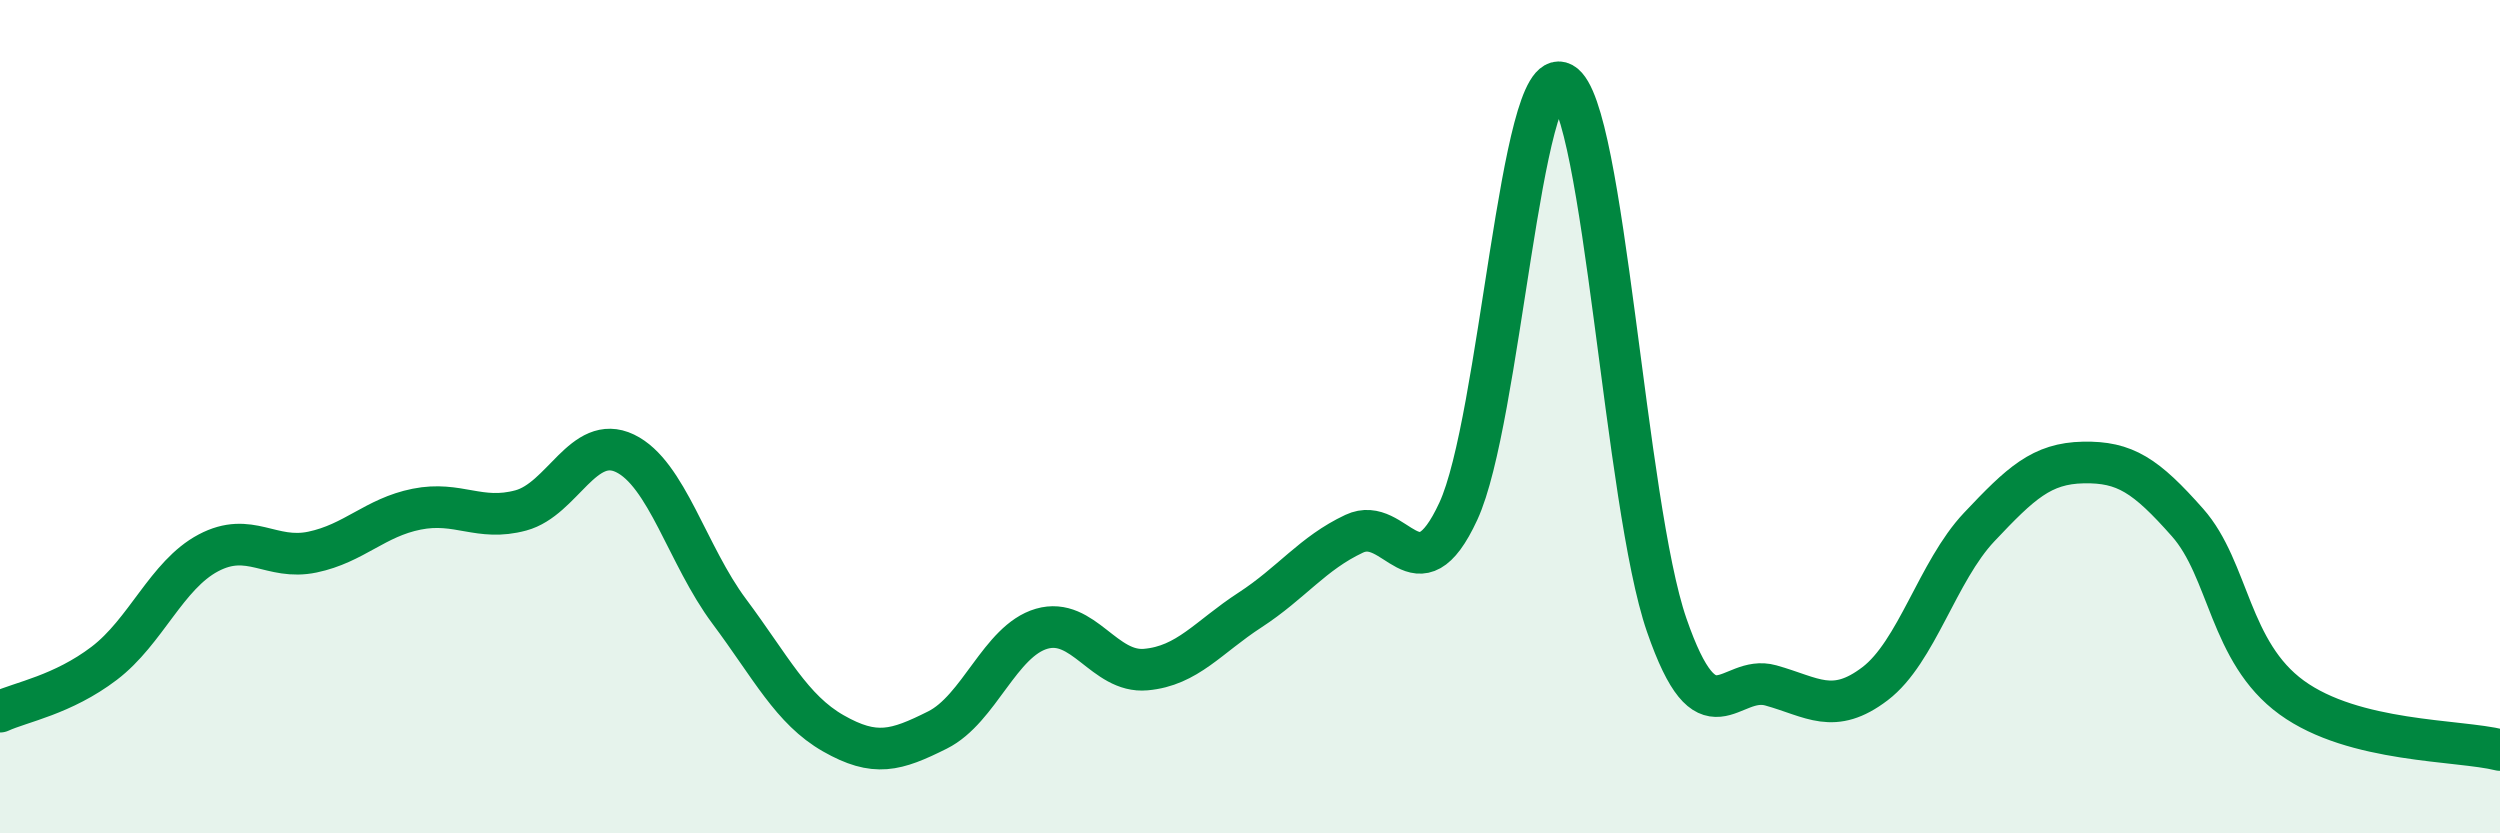 
    <svg width="60" height="20" viewBox="0 0 60 20" xmlns="http://www.w3.org/2000/svg">
      <path
        d="M 0,17.08 C 0.5,16.85 1.5,16.68 2.5,15.92 C 3.5,15.16 4,13.8 5,13.27 C 6,12.74 6.5,13.46 7.5,13.25 C 8.5,13.04 9,12.42 10,12.22 C 11,12.02 11.5,12.52 12.5,12.25 C 13.5,11.98 14,10.4 15,10.88 C 16,11.36 16.5,13.33 17.5,14.67 C 18.5,16.01 19,17.03 20,17.6 C 21,18.17 21.5,18.02 22.5,17.52 C 23.5,17.02 24,15.38 25,15.09 C 26,14.8 26.5,16.16 27.5,16.07 C 28.5,15.98 29,15.29 30,14.64 C 31,13.99 31.5,13.28 32.5,12.81 C 33.5,12.34 34,14.43 35,12.27 C 36,10.11 36.5,1.45 37.5,2 C 38.5,2.55 39,12.11 40,15 C 41,17.89 41.5,16.17 42.5,16.45 C 43.5,16.73 44,17.17 45,16.41 C 46,15.65 46.5,13.71 47.5,12.65 C 48.5,11.59 49,11.12 50,11.1 C 51,11.08 51.5,11.41 52.5,12.54 C 53.5,13.67 53.5,15.65 55,16.74 C 56.5,17.83 59,17.75 60,18L60 20L0 20Z"
        fill="#008740"
        opacity="0.1"
        stroke-linecap="round"
        stroke-linejoin="round"
      />
      <path
        d="M 0,17.08 C 0.5,16.85 1.5,16.68 2.5,15.92 C 3.5,15.16 4,13.8 5,13.27 C 6,12.74 6.5,13.46 7.5,13.25 C 8.5,13.04 9,12.42 10,12.22 C 11,12.02 11.5,12.52 12.5,12.25 C 13.5,11.98 14,10.4 15,10.88 C 16,11.36 16.5,13.33 17.5,14.67 C 18.5,16.01 19,17.03 20,17.6 C 21,18.17 21.5,18.02 22.5,17.52 C 23.5,17.02 24,15.38 25,15.09 C 26,14.8 26.5,16.16 27.5,16.07 C 28.5,15.98 29,15.29 30,14.64 C 31,13.99 31.5,13.28 32.5,12.81 C 33.5,12.34 34,14.43 35,12.27 C 36,10.11 36.5,1.45 37.5,2 C 38.5,2.55 39,12.11 40,15 C 41,17.89 41.5,16.17 42.5,16.45 C 43.5,16.73 44,17.17 45,16.41 C 46,15.65 46.5,13.71 47.5,12.65 C 48.5,11.59 49,11.12 50,11.1 C 51,11.08 51.5,11.41 52.5,12.54 C 53.5,13.67 53.5,15.65 55,16.74 C 56.5,17.83 59,17.75 60,18"
        stroke="#008740"
        stroke-width="1"
        fill="none"
        stroke-linecap="round"
        stroke-linejoin="round"
      />
    </svg>
  